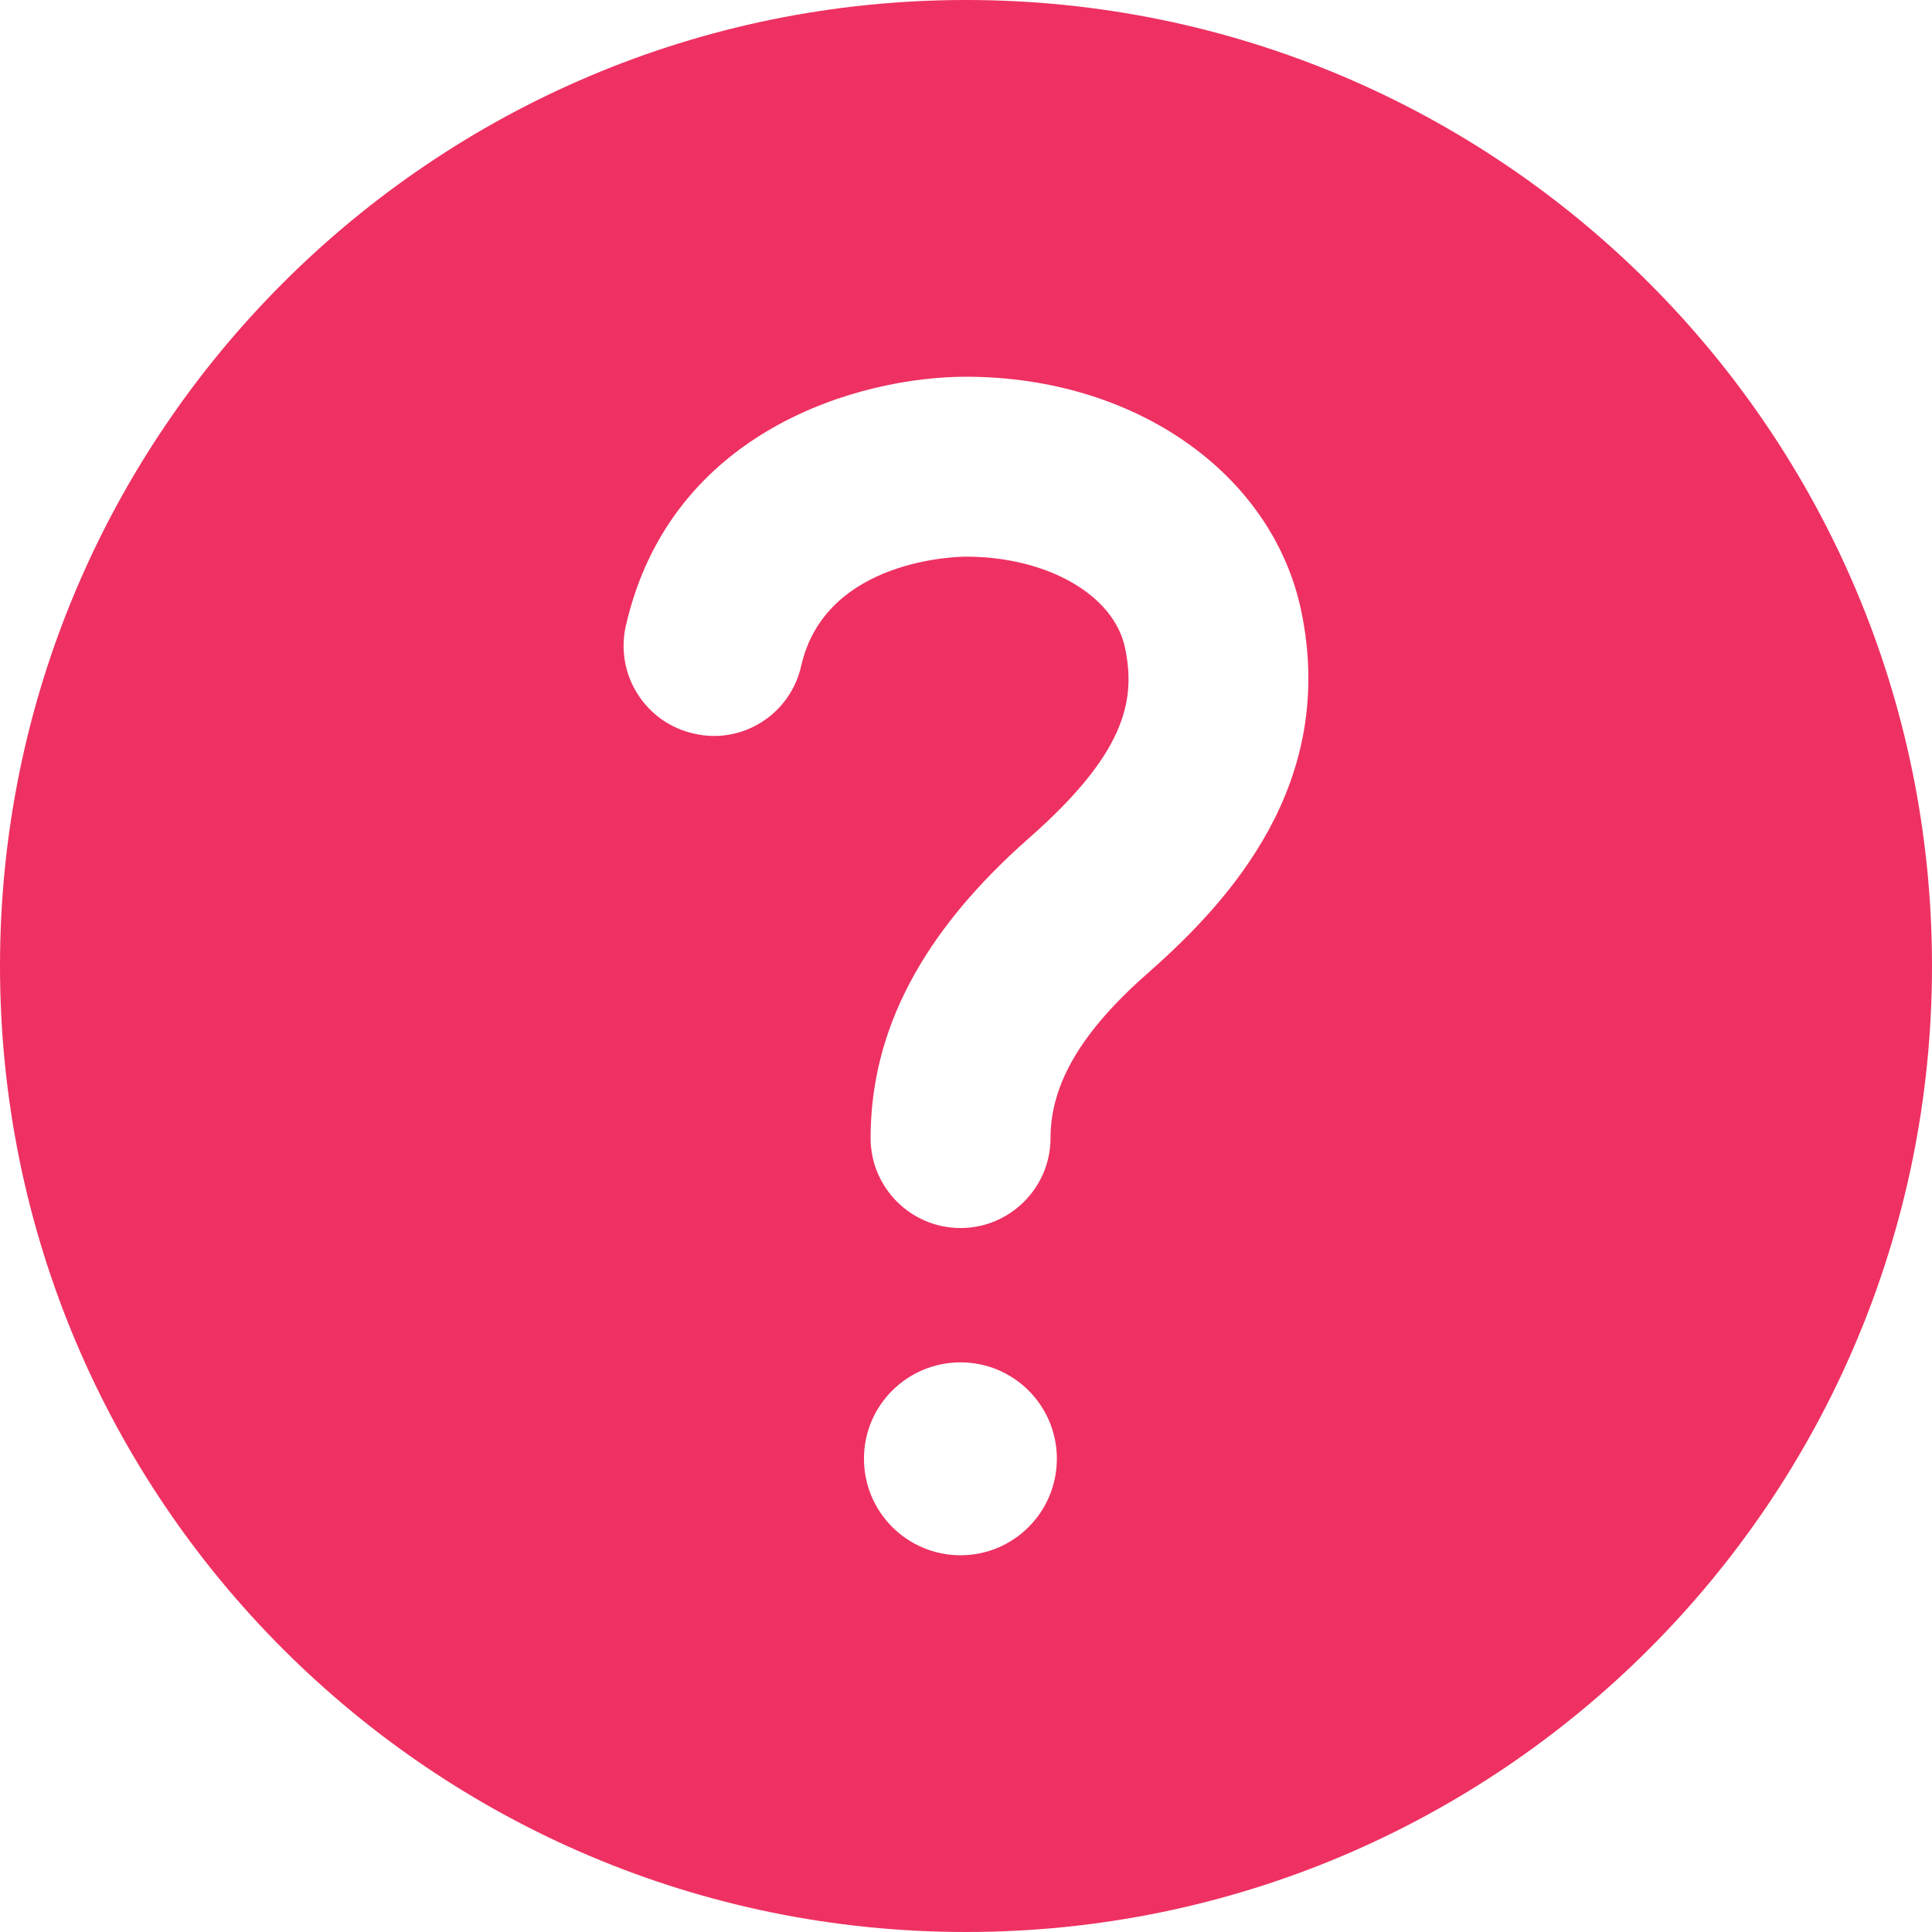 <svg id="FAQ" enable-background="new 0 0 64 64" viewBox="0 0 64 64" xmlns="http://www.w3.org/2000/svg"><path d="m32 0c-17.67 0-32 14.33-32 32 0 17.67 14.33 32 32 32s32-14.33 32-32c0-17.67-14.33-32-32-32zm-.18 51.52c-1.77 0-3.2-1.43-3.2-3.2 0-1.76 1.43-3.19 3.2-3.19 1.76 0 3.19 1.43 3.19 3.19 0 1.77-1.43 3.2-3.19 3.2zm6.21-19.29c-2.21 1.94-3.23 3.68-3.23 5.47 0 1.64-1.34 2.98-2.98 2.98-1.65 0-2.98-1.34-2.98-2.98 0-3.58 1.72-6.83 5.25-9.94 3.15-2.77 3.55-4.52 3.18-6.29-.36-1.76-2.58-3.03-5.27-3.03-.19 0-4.65.04-5.46 3.62-.36 1.6-1.95 2.62-3.56 2.24-1.6-.36-2.61-1.95-2.25-3.56 1.48-6.52 7.78-8.26 11.27-8.26 5.59 0 10.16 3.2 11.11 7.78 1.17 5.69-2.34 9.56-5.08 11.97z" fill="#ee3162" opacity="1" original-fill="#000000"></path></svg>